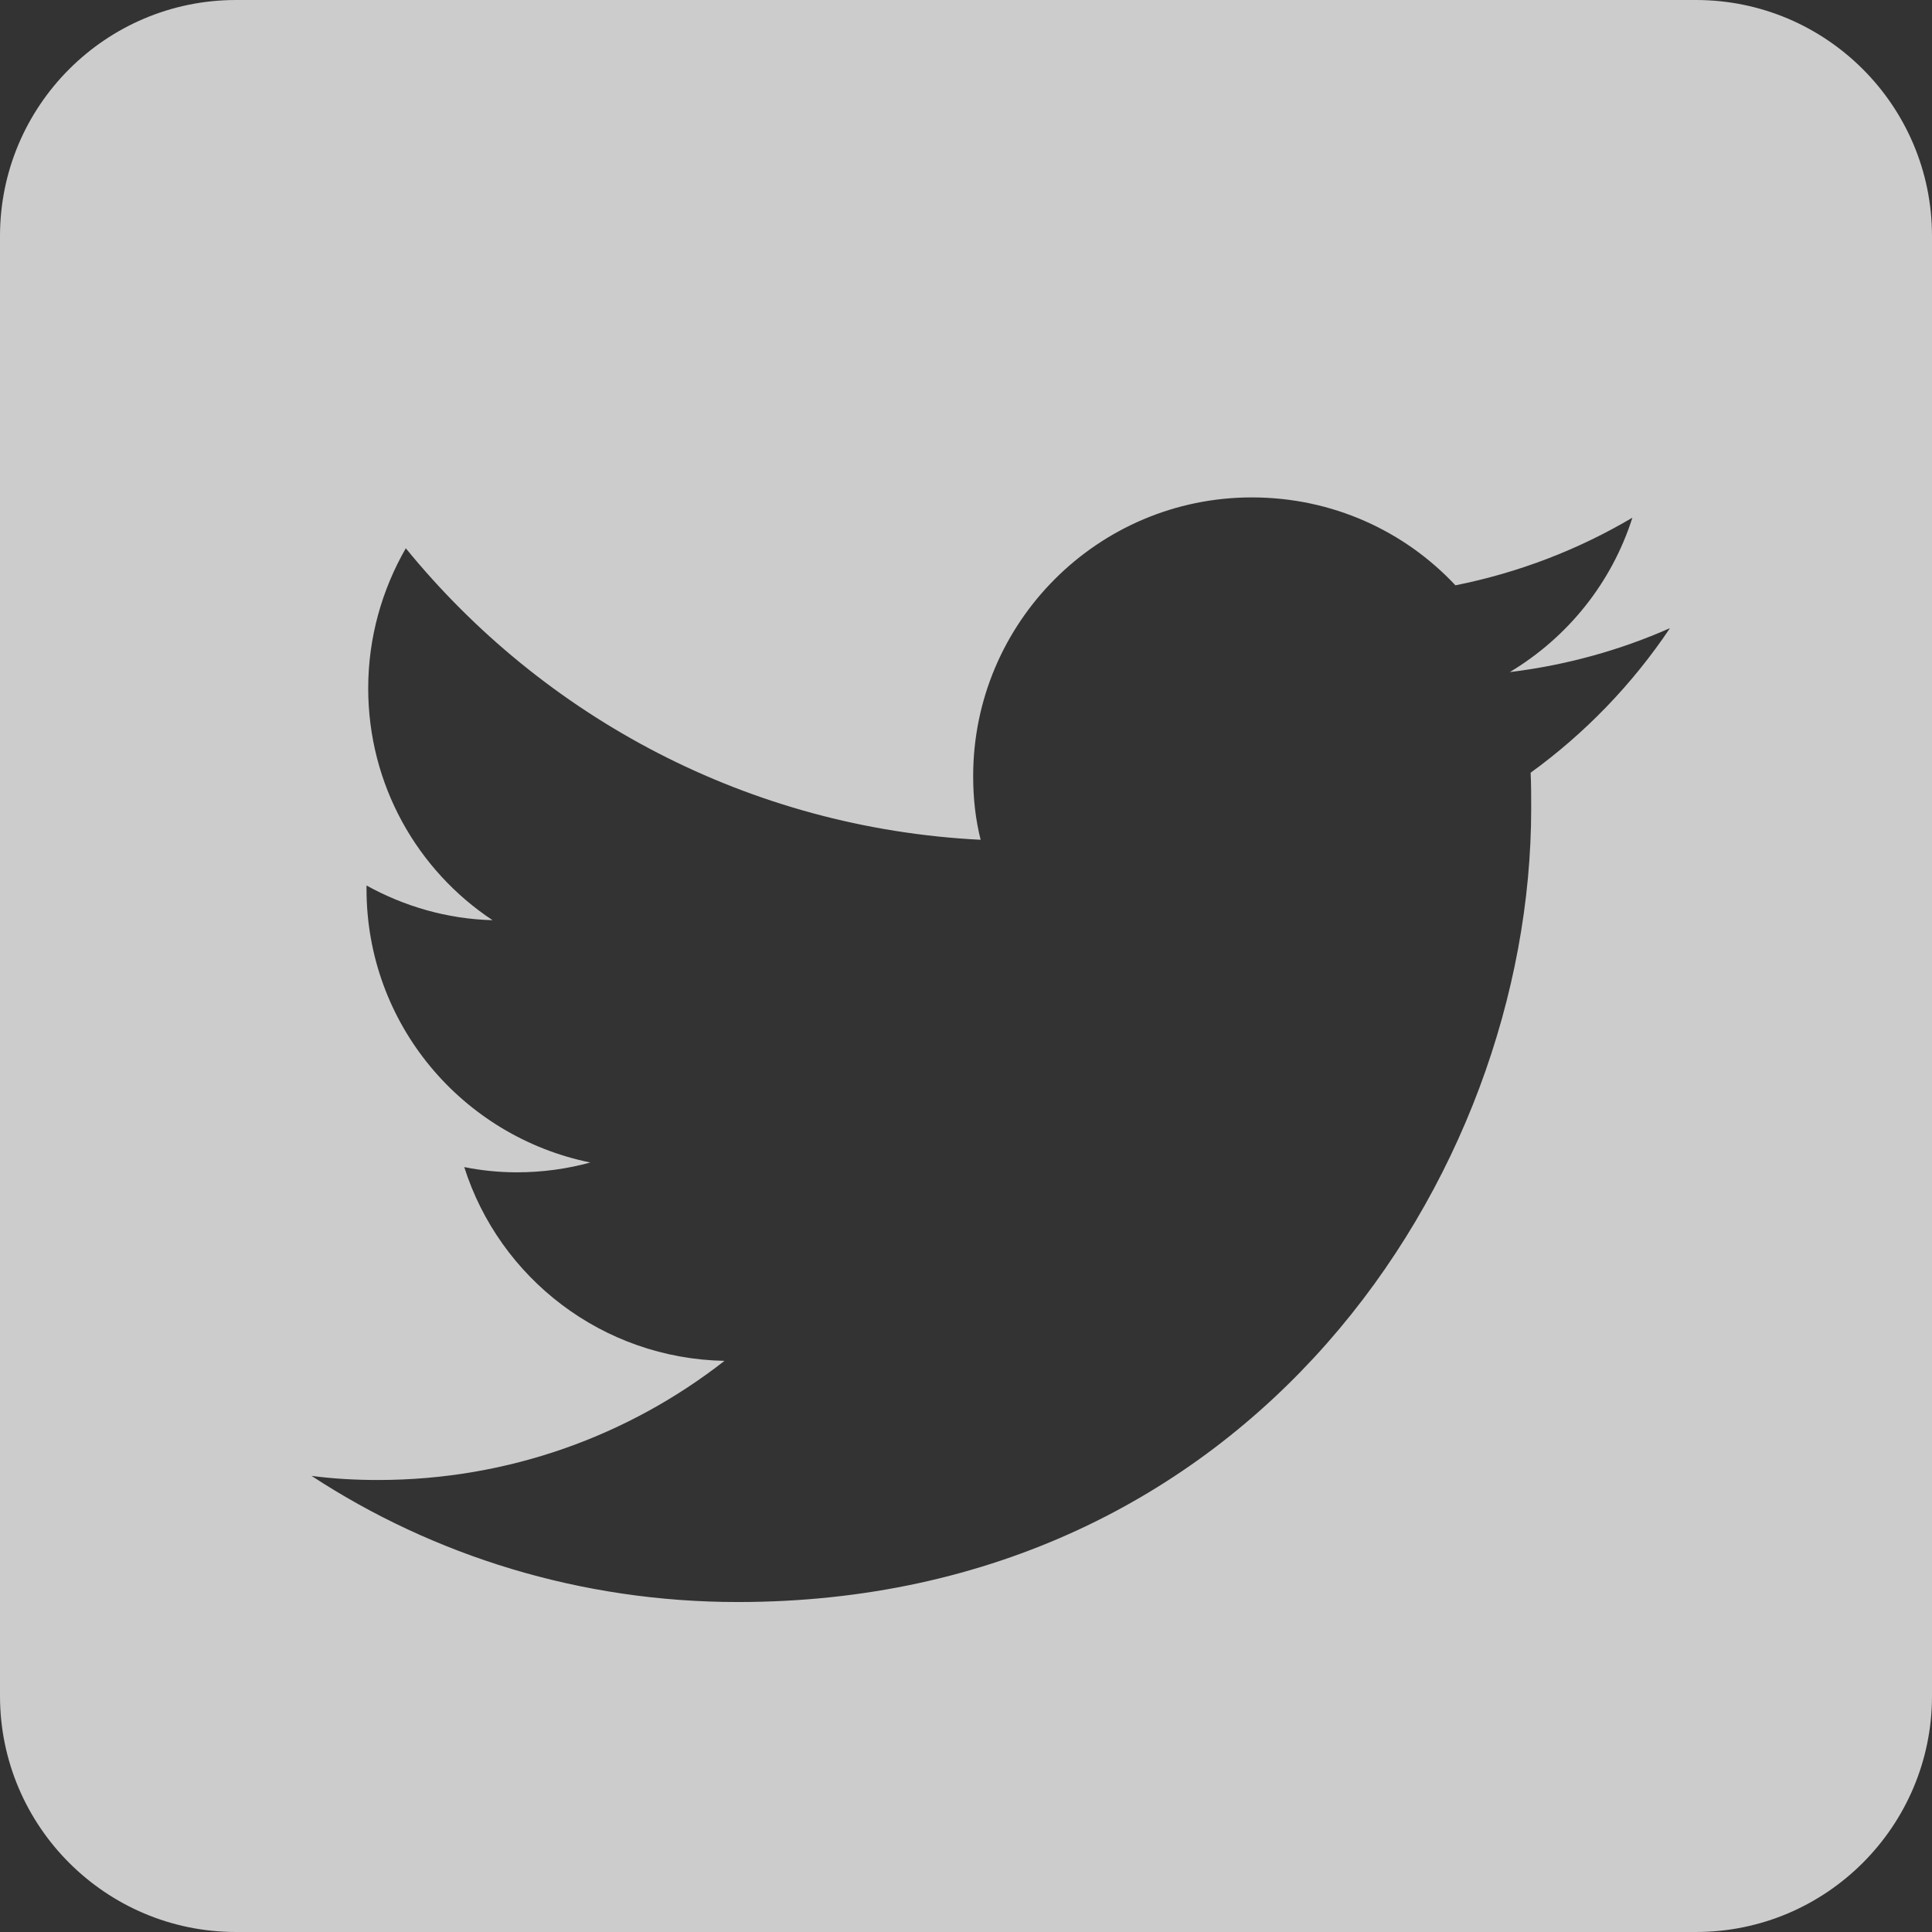 <?xml version="1.0" encoding="UTF-8"?>
<svg width="24px" height="24px" viewBox="0 0 24 24" version="1.1" xmlns="http://www.w3.org/2000/svg" xmlns:xlink="http://www.w3.org/1999/xlink">
    <rect x="0" y="0" width="24" height="24" fill="#333333" stroke="none"/>
    <title>tw</title>
    <g id="Page-1" stroke="none" stroke-width="1" fill="none" fill-rule="evenodd" opacity="0.75">
        <g id="01--Register" transform="translate(-310, -669)" fill="#FFFFFF">
            <g id="tw" transform="translate(310, 669)">
                <path d="M21.068,0 C22.686,0 24,1.314 24,2.932 L24,21.068 C24,22.686 22.686,24 21.068,24 L2.932,24 C1.314,24 1.33226763e-15,22.686 1.33226763e-15,21.068 L1.33226763e-15,2.932 C1.33226763e-15,1.314 1.314,0 2.932,0 L21.068,0 Z M9.165,19.901 C15.537,19.901 19.021,14.62 19.021,10.044 C19.021,9.893 19.021,9.742 19.014,9.599 C19.689,9.11 20.278,8.5 20.745,7.803 C20.128,8.076 19.459,8.263 18.755,8.349 C19.474,7.918 20.02,7.242 20.278,6.431 C19.61,6.826 18.87,7.113 18.08,7.271 C17.448,6.596 16.55,6.179 15.551,6.179 C13.641,6.179 12.089,7.731 12.089,9.642 C12.089,9.915 12.118,10.181 12.182,10.432 C9.301,10.288 6.751,8.909 5.041,6.811 C4.747,7.322 4.574,7.918 4.574,8.55 C4.574,9.75 5.185,10.813 6.119,11.431 C5.551,11.416 5.02,11.258 4.553,11 L4.553,11.043 C4.553,12.724 5.745,14.117 7.333,14.441 C7.046,14.52 6.737,14.563 6.421,14.563 C6.198,14.563 5.983,14.541 5.767,14.498 C6.205,15.878 7.484,16.876 9,16.905 C7.814,17.832 6.32,18.385 4.697,18.385 C4.416,18.385 4.143,18.37 3.87,18.334 C5.386,19.326 7.211,19.901 9.165,19.901 L9.165,19.901 Z" id="Shape"></path>
            </g>
        </g>
    </g>
</svg>